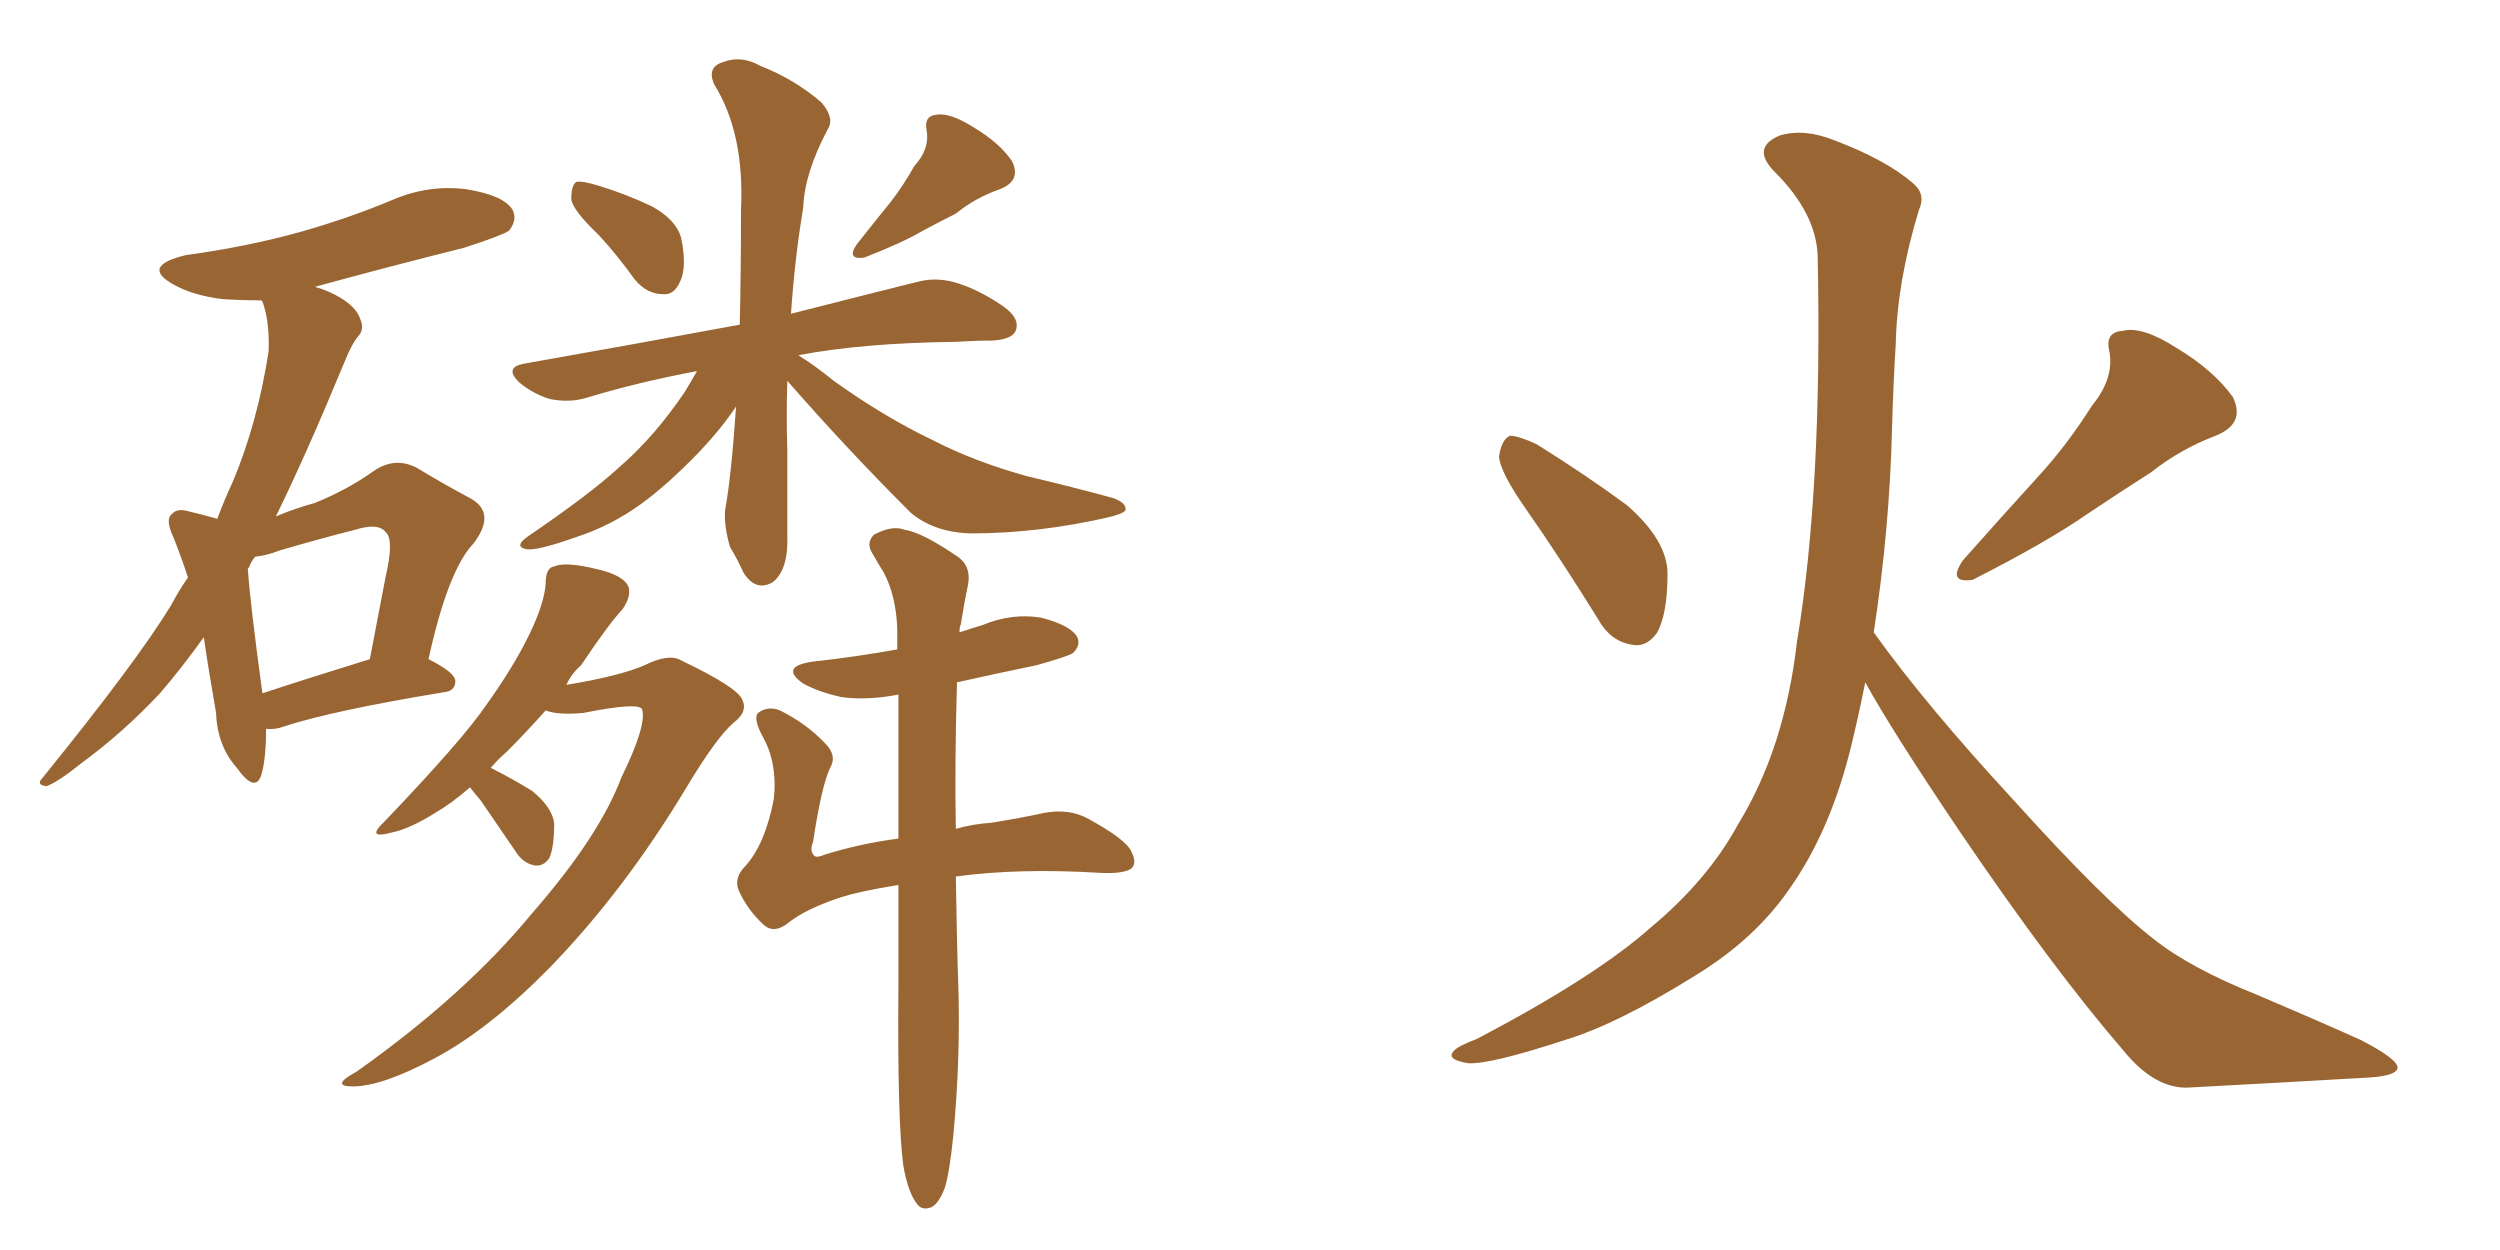 <svg xmlns="http://www.w3.org/2000/svg" xmlns:xlink="http://www.w3.org/1999/xlink" width="300" height="150"><path fill="#996633" padding="10" d="M31.93 87.45L31.93 87.45Q31.93 91.11 31.35 93.02L31.35 93.02Q30.62 95.21 28.42 92.14L28.42 92.14Q26.07 89.50 25.93 85.55L25.93 85.55Q25.05 80.57 24.46 76.46L24.46 76.46Q21.83 80.13 19.19 83.20L19.19 83.20Q14.79 87.89 9.81 91.55L9.81 91.55Q6.88 93.90 5.57 94.34L5.57 94.34Q4.25 94.19 5.13 93.31L5.13 93.31Q16.41 79.39 20.51 72.66L20.51 72.66Q21.53 70.75 22.56 69.29L22.56 69.29Q21.68 66.65 20.80 64.45L20.80 64.45Q19.78 62.26 20.65 61.67L20.65 61.67Q21.24 60.94 22.71 61.38L22.71 61.38Q24.61 61.82 26.07 62.26L26.07 62.26Q26.95 59.91 27.98 57.71L27.98 57.71Q30.91 50.68 32.23 42.19L32.23 42.19Q32.37 38.53 31.49 36.18L31.49 36.18Q31.35 36.04 31.35 36.04L31.35 36.04Q28.86 36.04 26.66 35.89L26.66 35.89Q23.14 35.45 20.80 34.13L20.80 34.13Q16.85 31.93 22.27 30.62L22.27 30.62Q29.74 29.59 36.04 27.83L36.04 27.83Q41.75 26.22 47.02 24.02L47.02 24.02Q51.42 22.12 55.96 22.71L55.96 22.71Q60.50 23.44 61.52 25.20L61.52 25.20Q62.11 26.37 61.08 27.69L61.08 27.69Q60.21 28.27 55.66 29.74L55.66 29.74Q46.29 32.08 37.79 34.42L37.79 34.42Q39.40 34.86 40.87 35.74L40.87 35.74Q42.77 36.91 43.21 38.23L43.21 38.23Q43.80 39.55 42.92 40.43L42.92 40.43Q42.19 41.31 41.31 43.51L41.31 43.51Q36.77 54.49 33.11 61.96L33.11 61.96Q35.60 60.94 37.79 60.35L37.79 60.35Q41.75 58.74 44.82 56.54L44.82 56.54Q47.31 54.79 49.95 56.10L49.95 56.10Q53.61 58.30 56.40 59.77L56.40 59.77Q59.62 61.52 56.84 65.19L56.84 65.19Q53.76 68.41 51.42 79.10L51.42 79.10Q54.64 80.71 54.64 81.74L54.64 81.74Q54.64 82.91 53.32 83.06L53.32 83.06Q39.99 85.25 34.13 87.16L34.13 87.16Q32.96 87.60 31.93 87.45ZM31.49 83.20L31.49 83.20Q36.77 81.45 44.38 79.10L44.38 79.10Q45.41 73.68 46.29 69.14L46.29 69.14Q47.31 64.75 46.29 63.87L46.29 63.87Q45.41 62.70 42.63 63.57L42.63 63.57Q38.53 64.60 33.54 66.06L33.54 66.06Q32.08 66.65 30.62 66.80L30.62 66.80Q30.03 67.53 29.88 68.12L29.88 68.12Q29.74 68.12 29.74 68.26L29.74 68.26Q30.03 72.51 31.49 83.20ZM71.78 28.13L71.78 28.13Q68.70 25.20 68.55 23.88L68.55 23.88Q68.55 22.27 69.14 21.83L69.14 21.83Q69.87 21.68 71.78 22.27L71.78 22.27Q75.15 23.29 78.22 24.76L78.22 24.76Q81.15 26.37 81.74 28.56L81.74 28.56Q82.47 32.08 81.59 33.84L81.59 33.84Q80.86 35.45 79.54 35.30L79.54 35.30Q77.64 35.30 76.17 33.54L76.17 33.54Q73.97 30.47 71.78 28.13ZM109.72 19.92L109.72 19.92Q111.62 17.87 111.18 15.53L111.18 15.53Q110.89 13.92 112.35 13.77L112.35 13.77Q113.96 13.48 116.75 15.23L116.75 15.23Q119.97 17.14 121.44 19.34L121.44 19.34Q122.61 21.68 119.97 22.71L119.97 22.71Q117.04 23.73 114.70 25.63L114.70 25.63Q112.65 26.66 110.74 27.69L110.74 27.69Q108.25 29.15 103.71 30.91L103.71 30.91Q101.51 31.20 102.83 29.30L102.83 29.30Q105.03 26.51 106.93 24.17L106.93 24.17Q108.40 22.27 109.72 19.92ZM94.48 45.70L94.48 45.70Q94.34 49.80 94.48 54.20L94.48 54.20Q94.48 58.89 94.48 64.16L94.48 64.16Q94.63 68.41 92.72 69.87L92.72 69.87Q90.67 71.04 89.21 68.70L89.21 68.70Q88.48 67.09 87.60 65.63L87.60 65.63Q86.87 63.13 87.01 61.23L87.01 61.23Q87.74 57.28 88.33 48.78L88.33 48.78Q86.57 51.42 83.94 54.20L83.94 54.20Q80.13 58.15 76.90 60.50L76.90 60.50Q73.24 63.13 69.14 64.45L69.14 64.45Q64.60 66.06 63.28 65.92L63.28 65.92Q61.52 65.63 63.43 64.31L63.43 64.31Q70.75 59.33 74.27 56.10L74.27 56.10Q78.52 52.44 82.18 47.02L82.18 47.02Q83.06 45.56 83.64 44.53L83.64 44.53Q76.61 45.85 70.31 47.75L70.31 47.75Q68.41 48.34 66.06 47.90L66.06 47.90Q64.01 47.31 62.26 45.85L62.26 45.85Q60.50 44.09 62.84 43.65L62.84 43.65Q76.90 41.16 88.77 38.96L88.77 38.96Q88.92 32.67 88.92 25.20L88.92 25.20Q89.36 15.97 85.69 10.11L85.69 10.11Q84.81 8.06 86.72 7.47L86.72 7.47Q88.92 6.59 91.26 7.91L91.26 7.91Q95.36 9.52 98.58 12.30L98.58 12.30Q100.20 14.21 99.32 15.53L99.32 15.53Q96.53 20.80 96.39 24.90L96.39 24.90Q95.36 31.05 94.92 37.65L94.92 37.65Q104.15 35.30 110.01 33.84L110.01 33.84Q112.21 33.25 114.40 33.84L114.40 33.84Q117.19 34.57 120.41 36.77L120.41 36.77Q122.46 38.23 121.88 39.70L121.88 39.70Q121.44 40.72 119.09 40.87L119.09 40.87Q117.04 40.87 114.70 41.02L114.70 41.02Q103.42 41.16 95.80 42.63L95.80 42.63Q97.71 43.80 100.05 45.70L100.05 45.70Q106.20 50.10 112.06 52.88L112.06 52.88Q116.89 55.37 123.19 57.13L123.19 57.13Q128.76 58.45 133.59 59.77L133.59 59.77Q135.21 60.35 135.06 61.23L135.06 61.23Q134.77 61.67 132.86 62.11L132.86 62.11Q124.51 64.01 116.46 64.01L116.46 64.01Q112.06 63.87 109.28 61.52L109.28 61.52Q101.51 53.76 94.48 45.70ZM56.40 94.48L56.40 94.48Q54.20 96.39 52.44 97.41L52.44 97.41Q49.22 99.46 47.02 99.90L47.02 99.90Q43.80 100.78 46.14 98.58L46.14 98.58Q55.52 88.77 58.30 84.67L58.30 84.67Q61.67 79.98 63.57 76.03L63.57 76.03Q65.33 72.36 65.48 70.02L65.48 70.02Q65.48 68.12 66.50 67.97L66.50 67.97Q67.82 67.38 71.48 68.26L71.48 68.26Q74.85 68.99 75.44 70.46L75.44 70.46Q75.73 71.63 74.71 73.10L74.71 73.10Q72.95 75 69.73 79.83L69.73 79.83Q68.55 80.86 67.97 82.18L67.97 82.18Q74.27 81.15 77.34 79.83L77.34 79.83Q80.27 78.37 81.74 79.25L81.74 79.25Q88.48 82.47 89.06 83.94L89.06 83.94Q89.79 85.40 88.04 86.72L88.04 86.72Q85.99 88.48 82.47 94.34L82.47 94.34Q75 106.79 66.06 116.02L66.06 116.02Q58.74 123.49 52.15 127.00L52.15 127.00Q45.85 130.37 42.33 130.37L42.33 130.37Q39.55 130.37 42.77 128.61L42.77 128.61Q55.81 119.38 63.87 109.57L63.87 109.57Q71.92 100.34 74.56 93.31L74.56 93.31Q77.64 87.01 77.05 85.11L77.05 85.11Q76.61 84.23 70.02 85.55L70.02 85.55Q66.94 85.84 65.48 85.25L65.48 85.25Q63.13 87.89 60.79 90.23L60.79 90.23Q59.77 91.11 58.89 92.14L58.89 92.14Q61.52 93.46 63.87 94.92L63.87 94.92Q66.36 96.97 66.50 98.88L66.50 98.88Q66.50 101.66 65.92 102.98L65.92 102.98Q65.19 104.00 64.16 103.86L64.16 103.86Q62.70 103.56 61.82 102.10L61.82 102.10Q59.62 98.88 57.71 96.09L57.71 96.09Q56.84 95.07 56.40 94.48ZM108.40 139.89L108.40 139.89L108.40 139.89Q107.67 134.47 107.81 118.21L107.81 118.21Q107.81 111.62 107.81 106.20L107.81 106.20Q103.13 106.93 100.49 107.81L100.49 107.81Q96.68 109.13 94.78 110.60L94.78 110.60Q92.87 112.21 91.55 110.89L91.55 110.89Q89.65 109.13 88.62 106.79L88.62 106.79Q88.04 105.32 89.50 103.86L89.50 103.86Q91.85 101.22 92.87 95.80L92.87 95.80Q93.31 91.41 91.41 88.18L91.41 88.18Q90.38 86.13 90.97 85.55L90.97 85.55Q92.14 84.67 93.60 85.25L93.60 85.25Q96.83 86.87 99.02 89.21L99.02 89.21Q100.49 90.67 99.61 92.14L99.61 92.14Q98.58 94.34 97.56 101.07L97.56 101.07Q97.12 102.10 97.71 102.69L97.71 102.69Q98.00 102.98 99.02 102.54L99.02 102.54Q103.27 101.22 107.81 100.63L107.81 100.63Q107.81 90.97 107.81 83.35L107.81 83.35Q104.00 84.08 100.93 83.64L100.93 83.64Q98.29 83.06 96.39 82.03L96.39 82.03Q93.46 79.98 97.56 79.39L97.56 79.39Q102.83 78.81 107.67 77.93L107.67 77.93Q107.67 76.46 107.67 75.44L107.67 75.44Q107.52 71.48 106.05 68.70L106.05 68.70Q105.32 67.53 104.74 66.50L104.74 66.50Q103.86 65.19 104.88 64.16L104.88 64.16Q107.08 62.99 108.54 63.57L108.54 63.57Q110.60 63.87 114.70 66.65L114.70 66.65Q116.60 67.82 116.16 70.17L116.16 70.17Q115.72 72.22 115.28 75L115.28 75Q115.14 75.29 115.14 75.88L115.14 75.88Q116.46 75.44 117.92 75L117.92 75Q121.44 73.54 124.95 74.12L124.95 74.12Q128.32 75 129.20 76.32L129.20 76.32Q129.79 77.34 128.76 78.37L128.76 78.37Q128.03 78.81 124.37 79.83L124.37 79.83Q119.38 80.86 114.84 81.88L114.84 81.88Q114.55 91.85 114.70 99.46L114.70 99.46Q116.75 98.88 118.95 98.73L118.95 98.73Q122.61 98.14 125.24 97.56L125.24 97.56Q128.32 96.97 130.66 98.29L130.66 98.29Q135.21 100.78 135.79 102.25L135.79 102.25Q136.52 103.71 135.64 104.30L135.64 104.30Q134.62 104.88 131.98 104.74L131.98 104.74Q122.31 104.15 114.70 105.18L114.70 105.18Q114.84 113.96 114.99 117.92L114.99 117.92Q115.28 127.00 114.40 136.23L114.40 136.23Q113.96 140.63 113.38 142.53L113.38 142.53Q112.65 144.43 111.77 144.87L111.77 144.87Q110.60 145.31 110.01 144.43L110.01 144.43Q108.98 143.12 108.40 139.89ZM183.11 61.08L183.11 61.08Q180.03 56.69 179.88 54.79L179.88 54.79Q180.18 52.73 181.20 52.29L181.20 52.29Q182.23 52.29 184.42 53.32L184.42 53.32Q190.28 56.98 195.26 60.64L195.26 60.64Q200.10 64.89 200.10 68.85L200.10 68.85Q200.10 73.83 198.78 76.03L198.78 76.03Q197.46 77.78 195.70 77.34L195.70 77.34Q193.21 76.90 191.75 74.27L191.75 74.27Q187.21 66.94 183.11 61.08ZM251.07 48.63L251.07 48.63Q253.71 45.41 253.13 42.19L253.13 42.19Q252.54 39.84 254.74 39.70L254.74 39.70Q257.08 39.11 261.18 41.75L261.18 41.75Q265.58 44.38 267.92 47.61L267.92 47.61Q269.53 50.83 265.87 52.29L265.87 52.29Q261.62 53.91 258.11 56.69L258.11 56.69Q254.44 59.03 250.49 61.67L250.49 61.67Q245.65 65.04 236.72 69.58L236.72 69.58Q233.64 70.02 235.55 67.24L235.55 67.24Q240.23 61.96 244.63 57.13L244.63 57.13Q248.00 53.47 251.07 48.63ZM224.85 75.88L224.85 75.88L224.85 75.88Q231.01 84.52 241.70 96.09L241.70 96.09Q252.54 108.11 258.40 112.65L258.40 112.65Q262.79 116.16 270.85 119.38L270.85 119.38Q277.44 122.17 283.30 124.80L283.30 124.80Q287.84 127.15 287.70 128.17L287.70 128.17Q287.55 129.20 283.45 129.35L283.45 129.35Q273.49 129.93 262.35 130.52L262.35 130.52Q258.40 130.52 254.74 125.98L254.74 125.98Q246.39 116.31 235.25 99.90L235.25 99.90Q227.05 87.74 223.83 81.88L223.83 81.88Q223.10 85.55 222.22 89.21L222.22 89.21Q219.73 99.61 214.75 106.64L214.75 106.64Q210.64 112.65 203.47 117.04L203.47 117.04Q194.09 122.90 187.79 124.80L187.79 124.80Q178.86 127.73 176.22 127.59L176.22 127.59Q173.44 127.15 174.46 126.12L174.46 126.12Q174.90 125.54 177.25 124.66L177.25 124.66Q191.46 117.19 198.05 111.33L198.05 111.33Q204.93 105.62 208.59 98.88L208.59 98.88Q214.16 89.79 215.63 77.05L215.63 77.05Q218.70 58.59 218.12 30.76L218.12 30.76Q217.97 25.63 212.99 20.65L212.99 20.65Q210.06 17.72 213.57 16.26L213.57 16.26Q216.50 15.38 220.17 16.85L220.17 16.85Q226.32 19.19 229.54 21.97L229.54 21.97Q231.15 23.29 230.27 25.20L230.27 25.20Q227.64 33.84 227.49 41.31L227.49 41.31Q227.20 45.85 227.05 51.27L227.05 51.27Q226.76 63.43 224.85 75.88Z"/></svg>